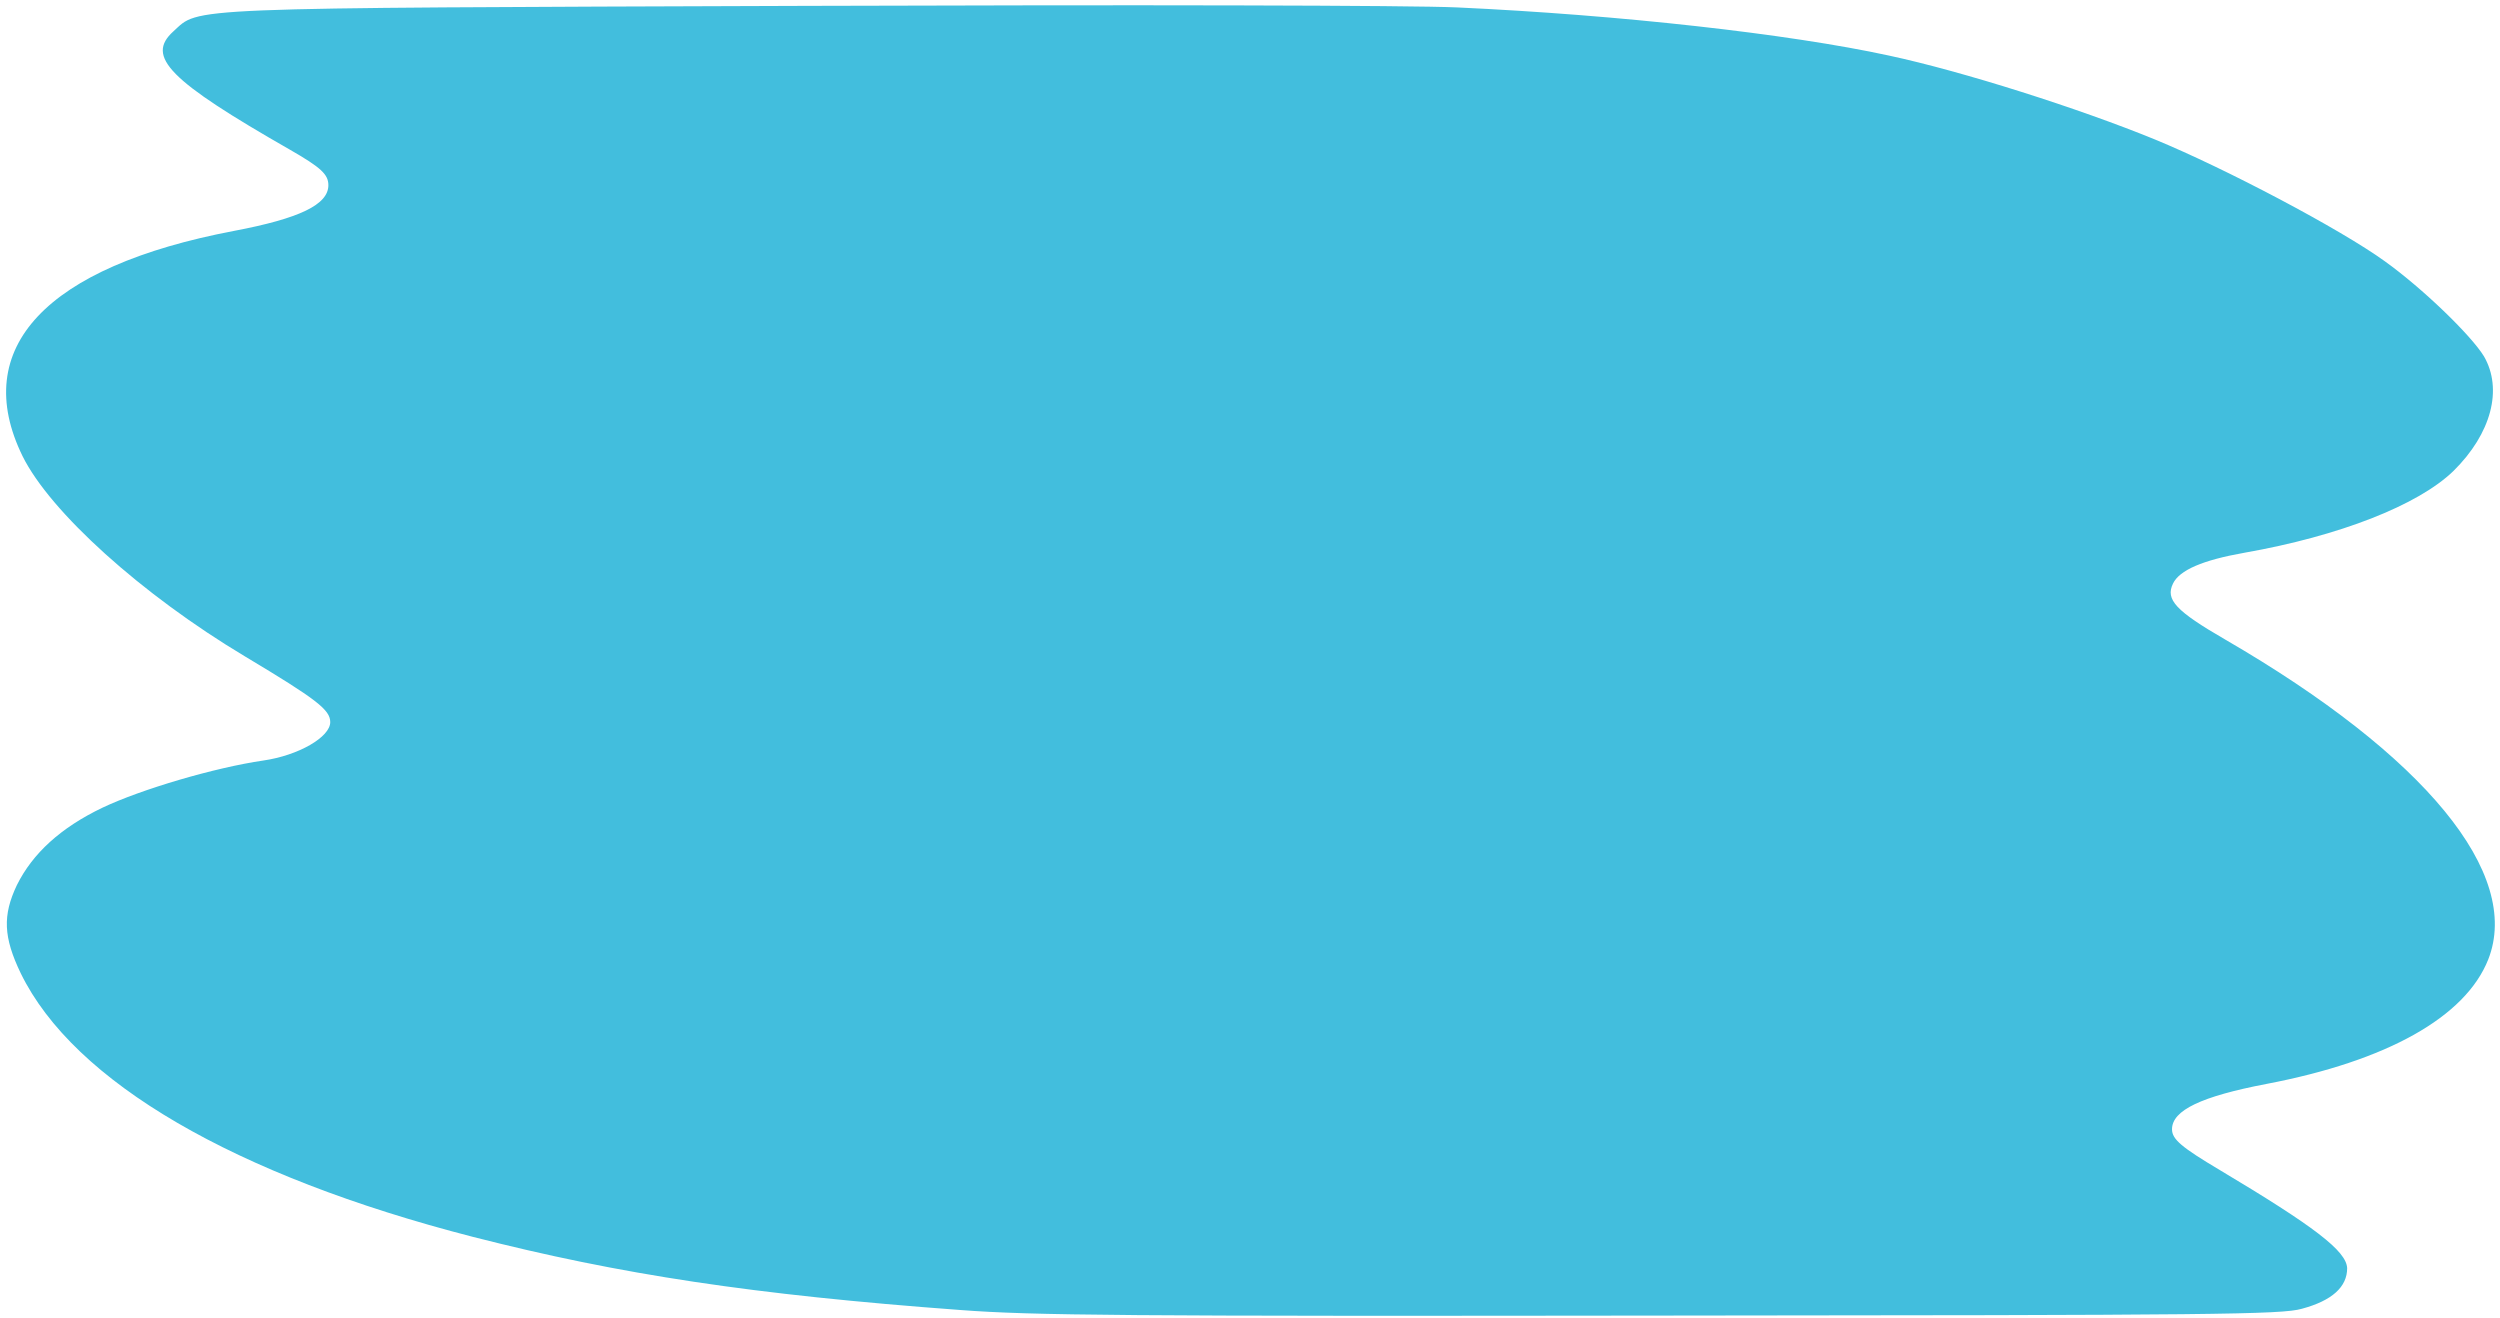 <?xml version="1.0" encoding="UTF-8"?> <svg xmlns="http://www.w3.org/2000/svg" width="404" height="213" viewBox="0 0 404 213" fill="none"><path d="M401.414 57.591C399.303 54.142 391.462 46.577 385.382 42.217C378.25 37.057 359.672 27.246 348.226 22.534C335.963 17.515 317.165 11.532 305.26 8.981C289.036 5.458 261.618 2.405 235.489 1.2C228.024 0.856 183.821 0.762 130.173 0.949C28.24 1.303 32.322 1.165 28.02 5.068C23.486 9.158 27.348 13.033 46.864 24.198C51.889 27.081 53.059 28.188 53.065 29.916C53.076 33.064 48.419 35.302 37.812 37.314C7.392 43.098 -4.925 56.225 3.65 73.723C8.113 82.719 22.855 96.061 39.567 106.063C51.255 113.058 53.36 114.718 53.367 116.693C53.375 119.1 48.254 122.08 42.542 122.902C34.731 124.04 22.848 127.538 16.56 130.522C9.807 133.755 5.273 137.906 2.725 143.038C0.409 147.921 0.538 151.439 3.357 157.293C11.932 174.853 37.876 189.946 76.398 199.872C100.211 205.961 121.682 209.22 155.163 211.695C166.713 212.581 182.225 212.712 268.529 212.598C358.1 212.533 368.713 212.435 371.975 211.498C376.869 210.185 379.31 207.954 379.3 204.93C379.174 202.153 374.028 198.221 358.718 189.078C352.524 185.396 351.003 184.105 350.998 182.501C350.987 179.415 355.761 177.176 366.251 175.165C385.715 171.456 398.403 164.376 402.102 155.043C407.536 141.199 391.958 122.12 359.587 103.347C351.64 98.745 349.884 96.9 351.158 94.303C352.2 92.139 355.927 90.522 362.687 89.326C378.073 86.618 390.768 81.636 396.463 76.124C402.624 70.054 404.465 62.888 401.414 57.591Z" fill="#42BEDD"></path></svg> 